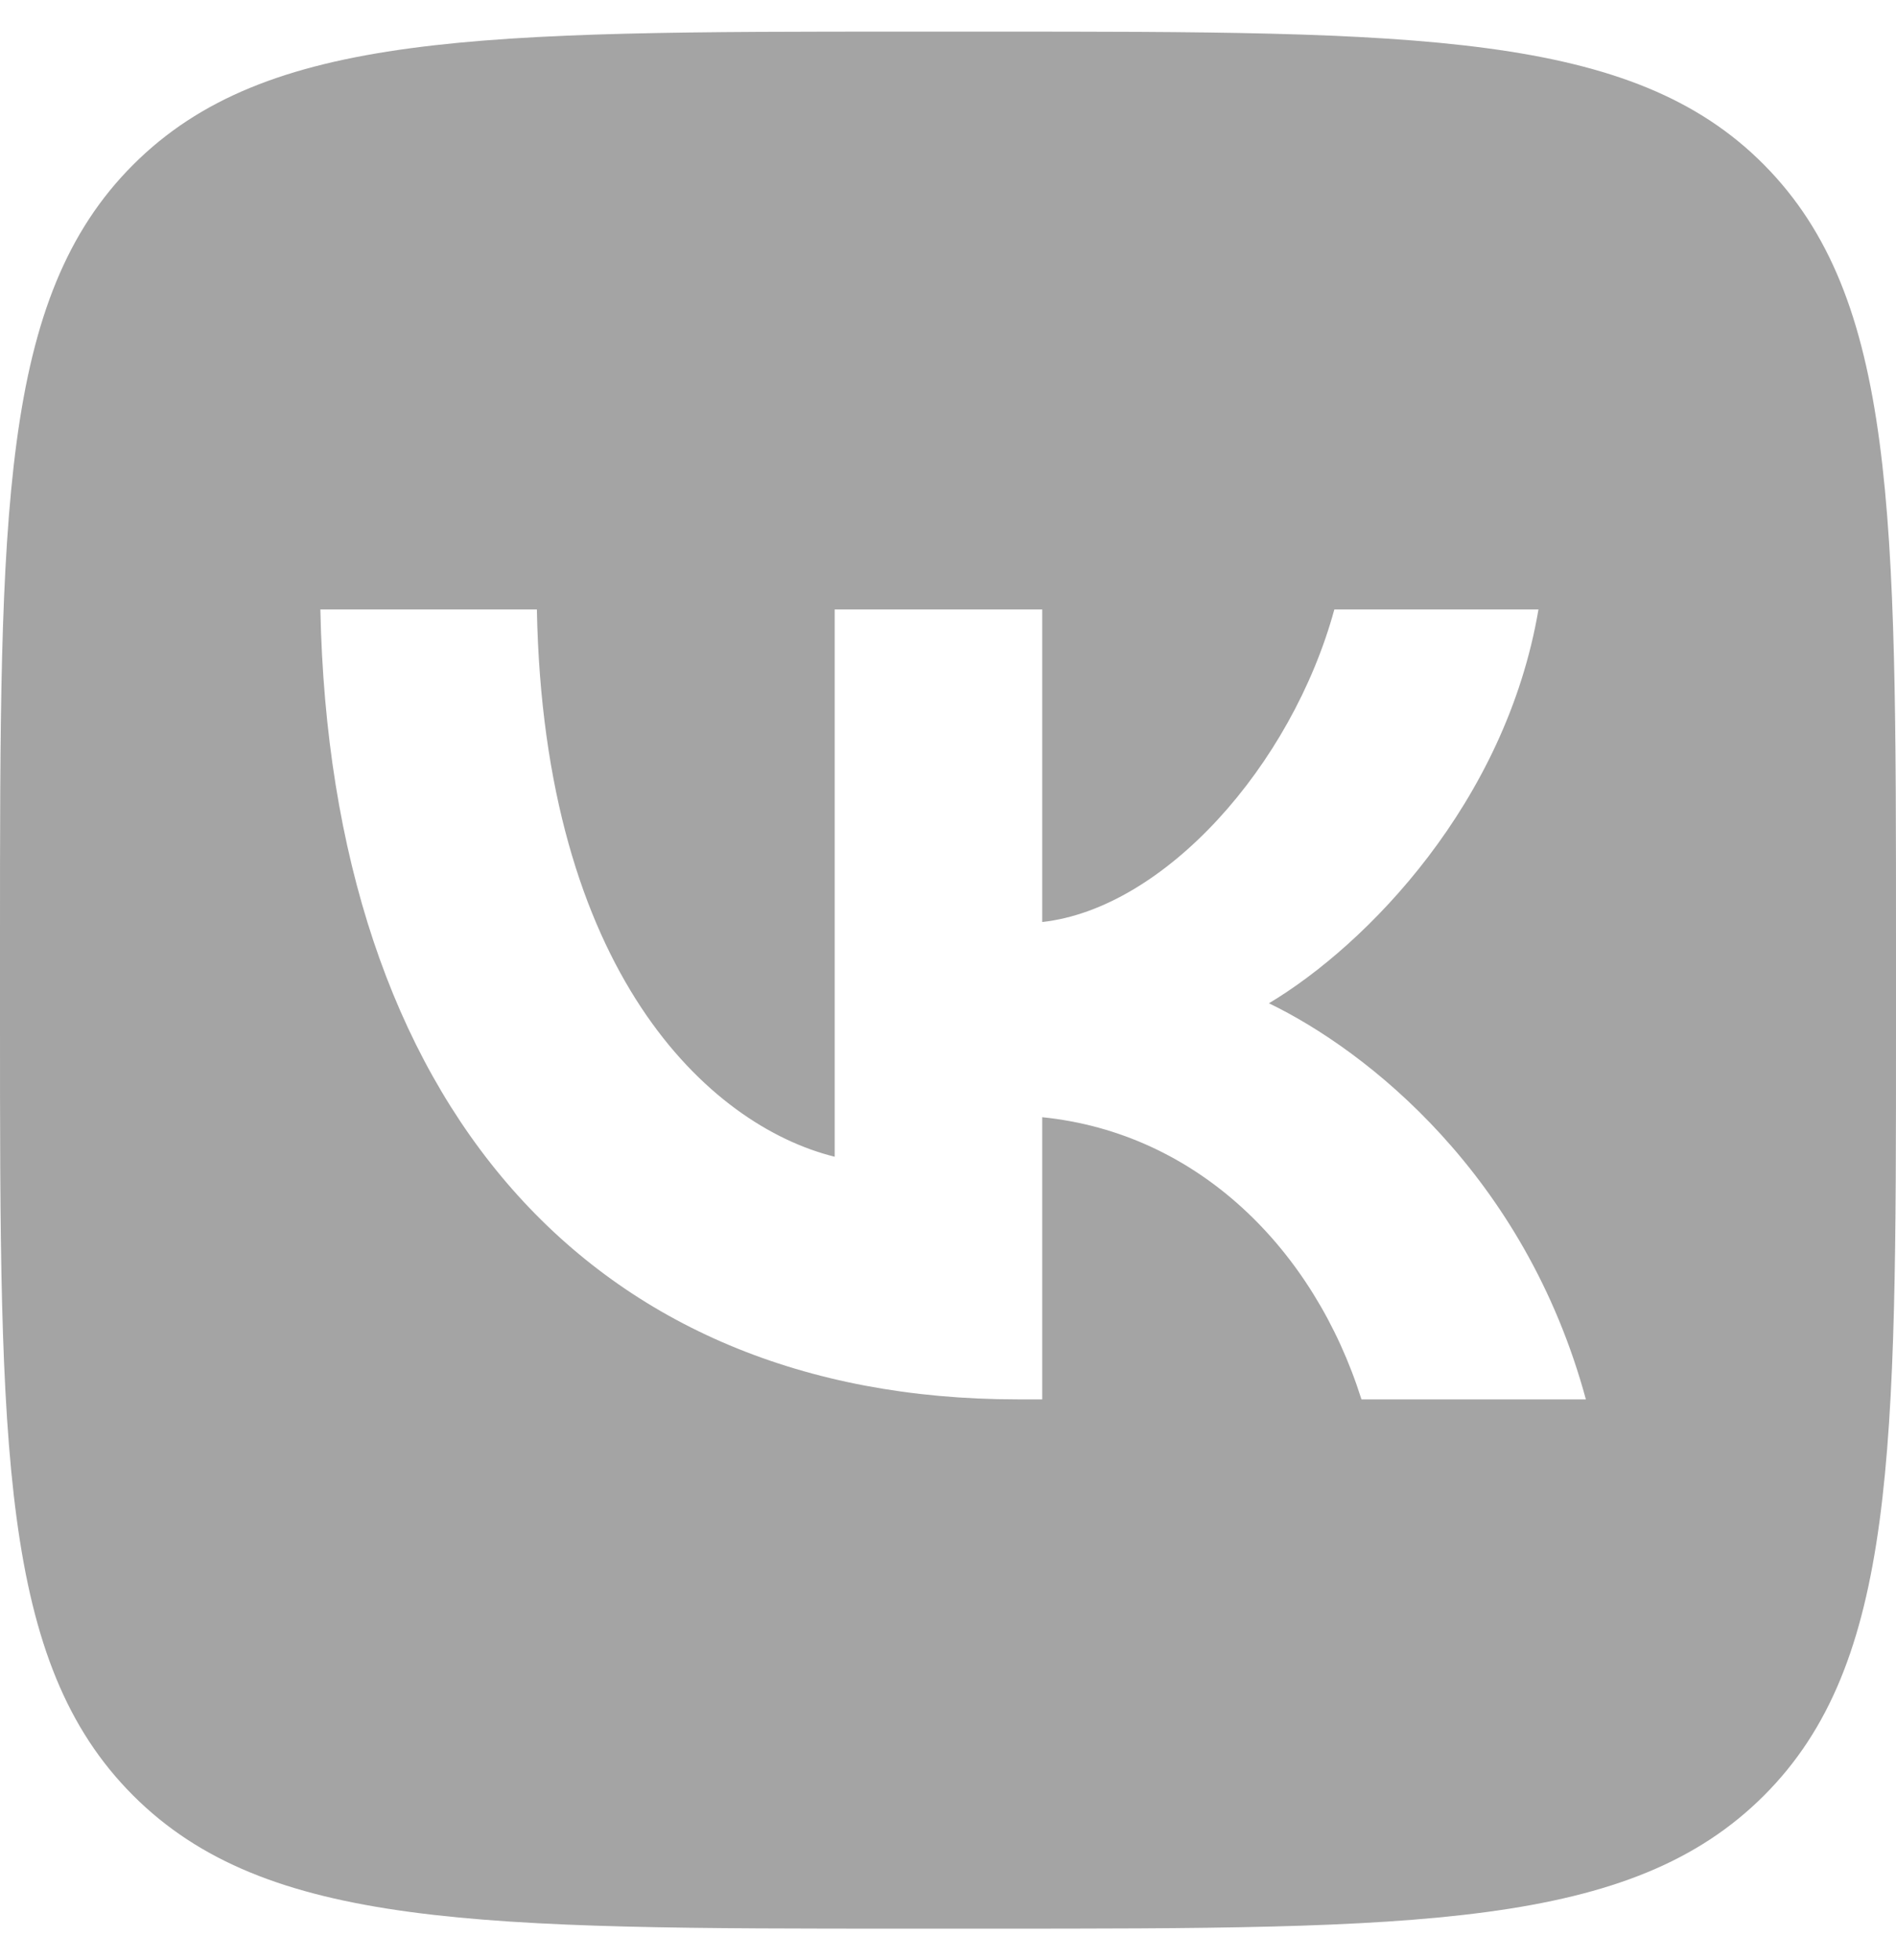 <svg width="30" height="31" viewBox="0 0 30 31" fill="none" xmlns="http://www.w3.org/2000/svg">
<g clip-path="url(#clip0_4498_7645)">
<path fill-rule="evenodd" clip-rule="evenodd" d="M15.634 30.5H14.384C7.602 30.5 4.212 30.5 2.106 28.394C0 26.288 0 22.898 0 16.134V14.866C0 8.101 0 4.712 2.106 2.606C4.212 0.5 7.602 0.5 14.384 0.5H15.634C22.415 0.5 25.824 0.5 27.912 2.606C30 4.712 30 8.103 30 14.866V16.134L30 16.304C30 22.955 30 26.306 27.912 28.394C25.806 30.5 22.415 30.5 15.634 30.5ZM5.069 9.638C5.229 17.437 9.334 22.13 16.099 22.13H16.491V17.668C18.953 17.918 20.792 19.756 21.542 22.13H25.093C24.129 18.579 21.631 16.616 20.078 15.866C21.631 14.938 23.825 12.689 24.343 9.638H21.113C20.434 12.118 18.418 14.367 16.491 14.581V9.638H13.207V18.293C11.209 17.798 8.602 15.367 8.495 9.638H5.069Z" fill="#A4A4A4"/>
</g>
<defs>
<clipPath id="clip0_4498_7645">
<rect width="30" height="30" fill="white" transform="translate(0 0.5)"/>
</clipPath>
</defs>
</svg>

